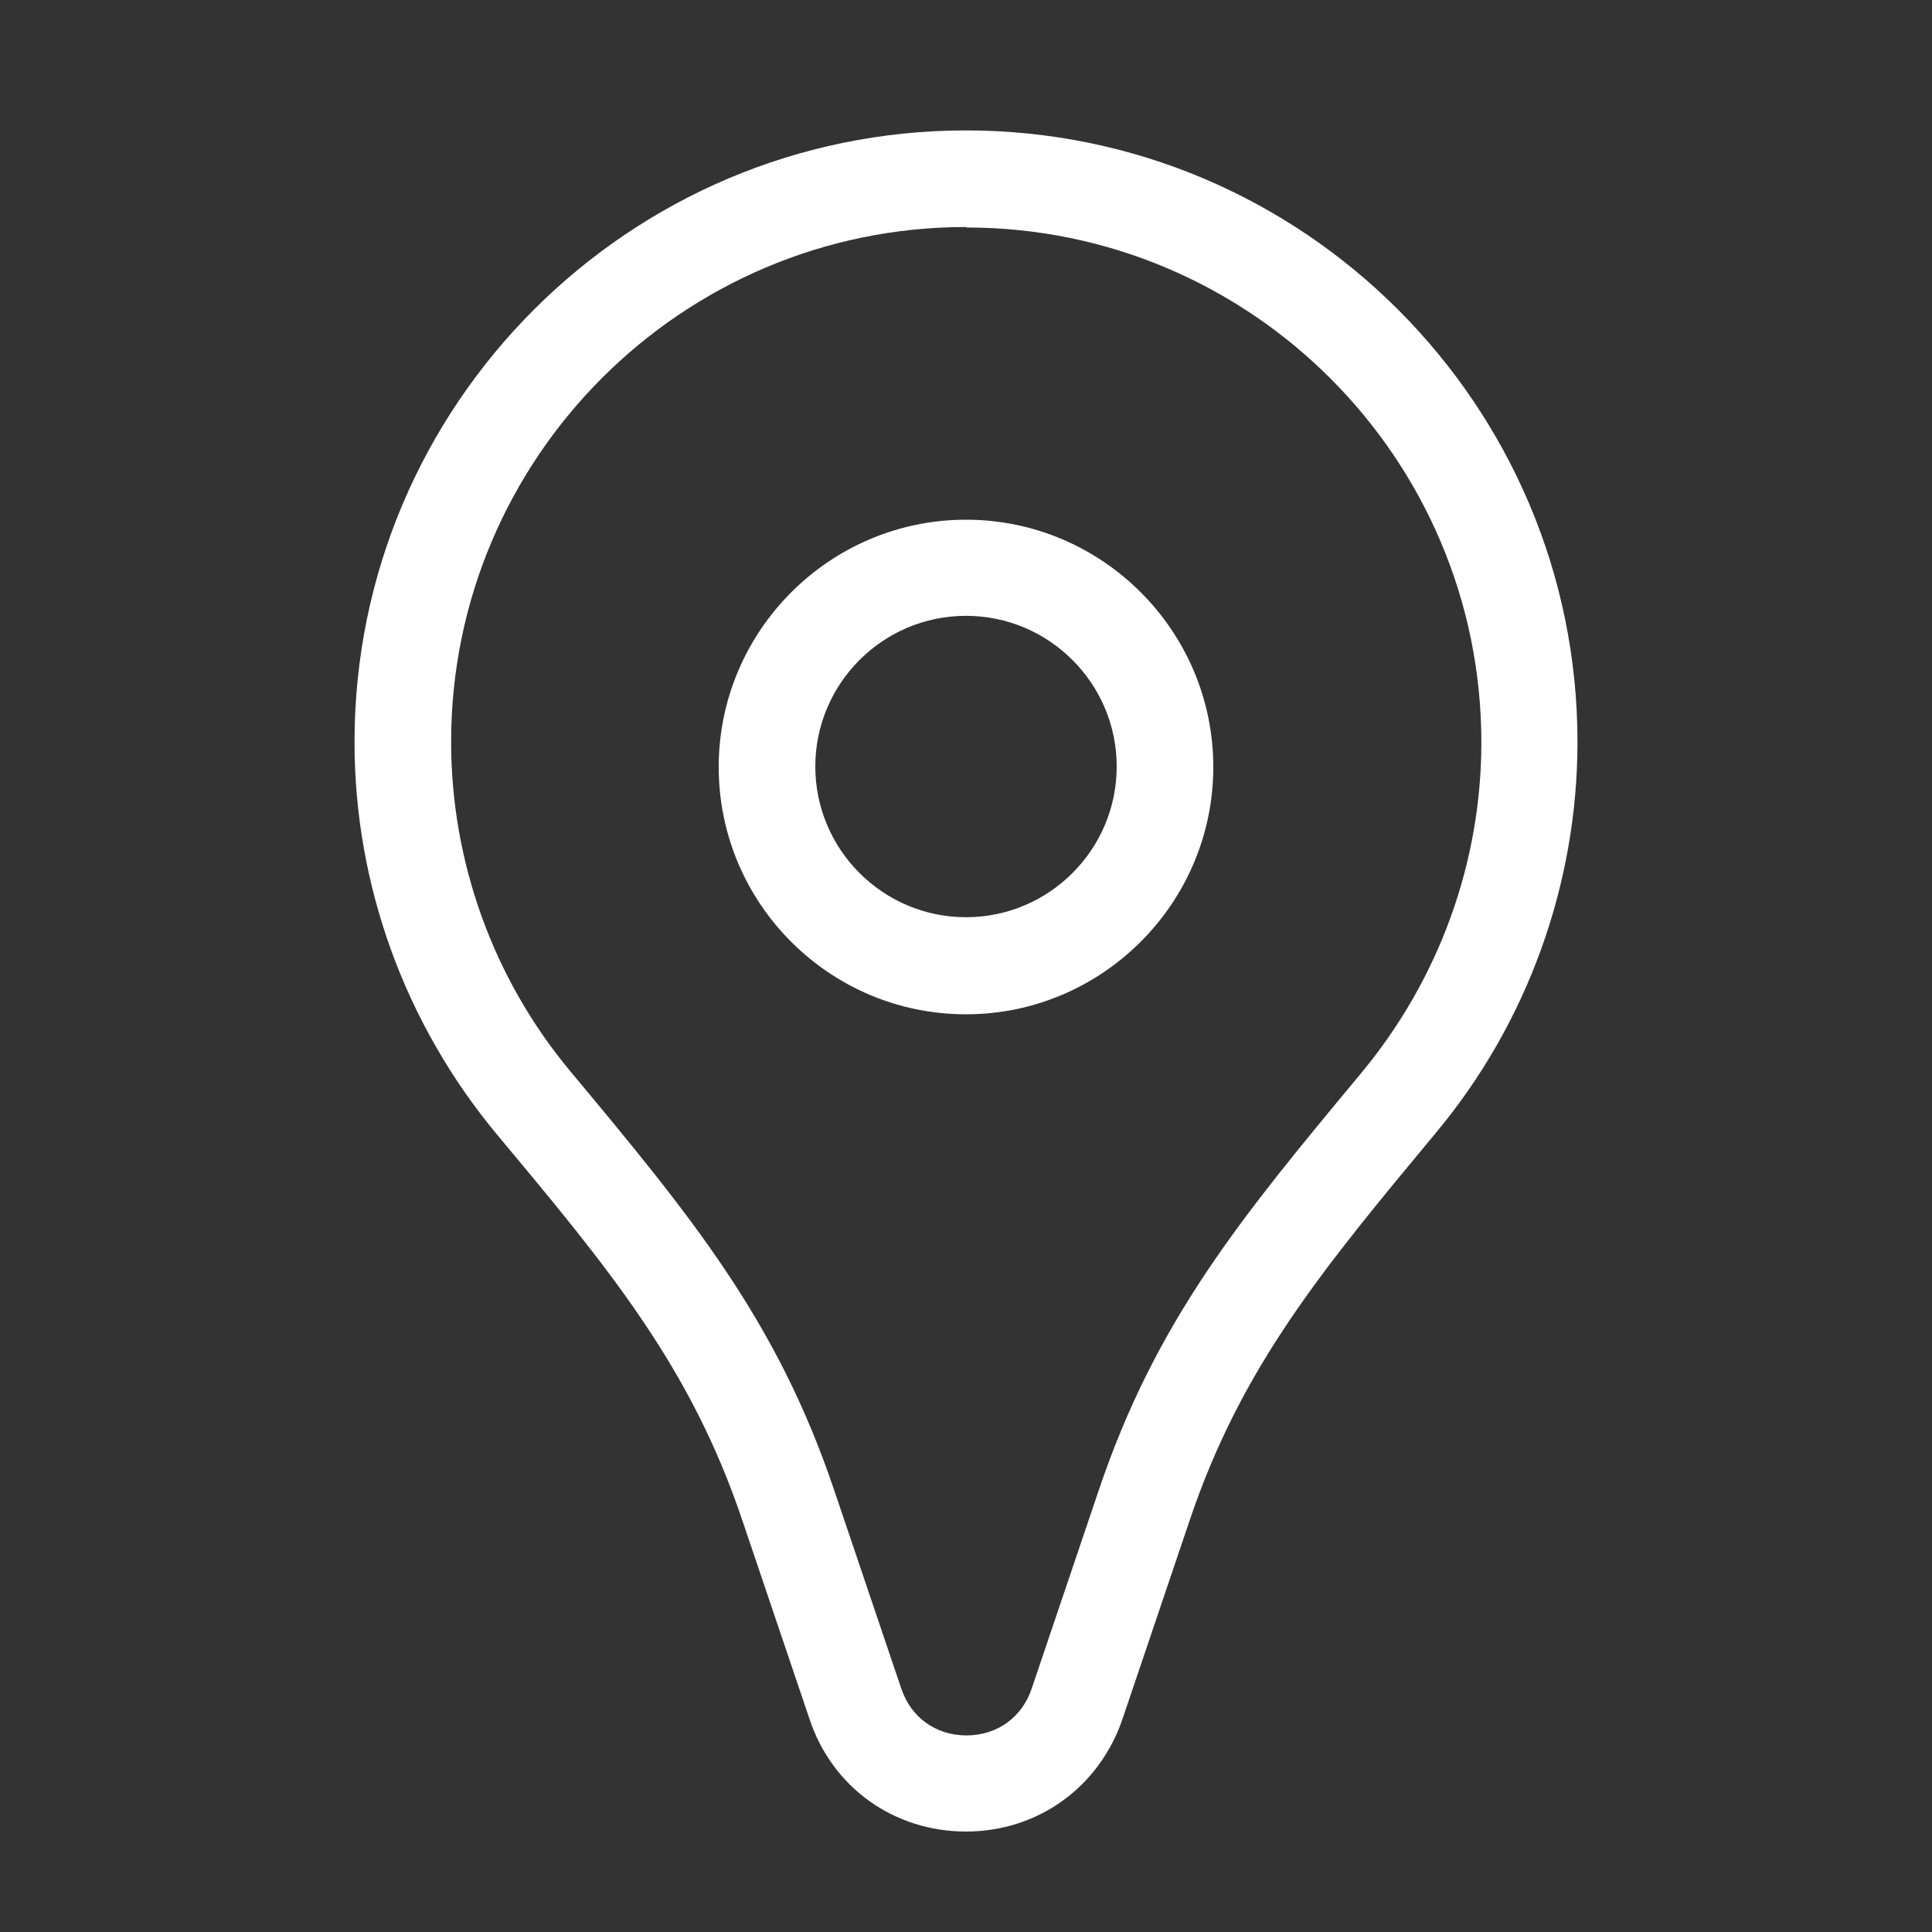 <?xml version="1.0" encoding="UTF-8"?>
<svg id="_レイヤー_2" data-name="レイヤー_2" xmlns="http://www.w3.org/2000/svg" xmlns:xlink="http://www.w3.org/1999/xlink" viewBox="0 0 40 40">
  <rect x="0" y="0" width="40" height="40" fill="#333333" stroke="none"/>
  <defs>
    <style>
      .cls-1 {
        fill: #fff;
      }

      .cls-2 {
        fill: none;
      }

      .cls-3 {
        clip-path: url(#clippath);
      }
    </style>
    <clipPath id="clippath">
      <rect class="cls-2" width="40" height="40"/>
    </clipPath>
  </defs>
  <g id="_レイヤー_9" data-name="レイヤー_9">
    <g class="cls-3">
      <path class="cls-1" d="M20,37.92c-1.49,0-2.77-.91-3.24-2.33l-1.39-4.11c-1.07-3.18-2.75-5.2-5.08-7.99-1.92-2.31-2.95-5.18-2.95-8.13,0-6.98,5.68-12.66,12.66-12.66s12.66,5.68,12.66,12.66c0,2.95-1.04,5.82-2.92,8.08-2.36,2.84-4.04,4.86-5.11,8.04l-1.39,4.11c-.48,1.41-1.75,2.33-3.24,2.33ZM20,4.7c-5.88,0-10.66,4.78-10.66,10.66,0,2.48.87,4.9,2.46,6.81,2.5,3,4.28,5.15,5.47,8.68l1.39,4.11c.2.6.72.97,1.35.97s1.15-.37,1.35-.97l1.39-4.11c1.19-3.53,2.97-5.67,5.43-8.63,1.62-1.95,2.49-4.37,2.49-6.85,0-5.88-4.78-10.66-10.66-10.66ZM20,21c-2.83,0-5.12-2.3-5.12-5.12s2.3-5.12,5.12-5.12,5.12,2.3,5.12,5.12-2.3,5.12-5.12,5.12ZM20,12.75c-1.72,0-3.12,1.4-3.12,3.12s1.4,3.12,3.12,3.12,3.12-1.4,3.12-3.12-1.4-3.12-3.12-3.12Z"/>
    </g>
  </g>
</svg>
